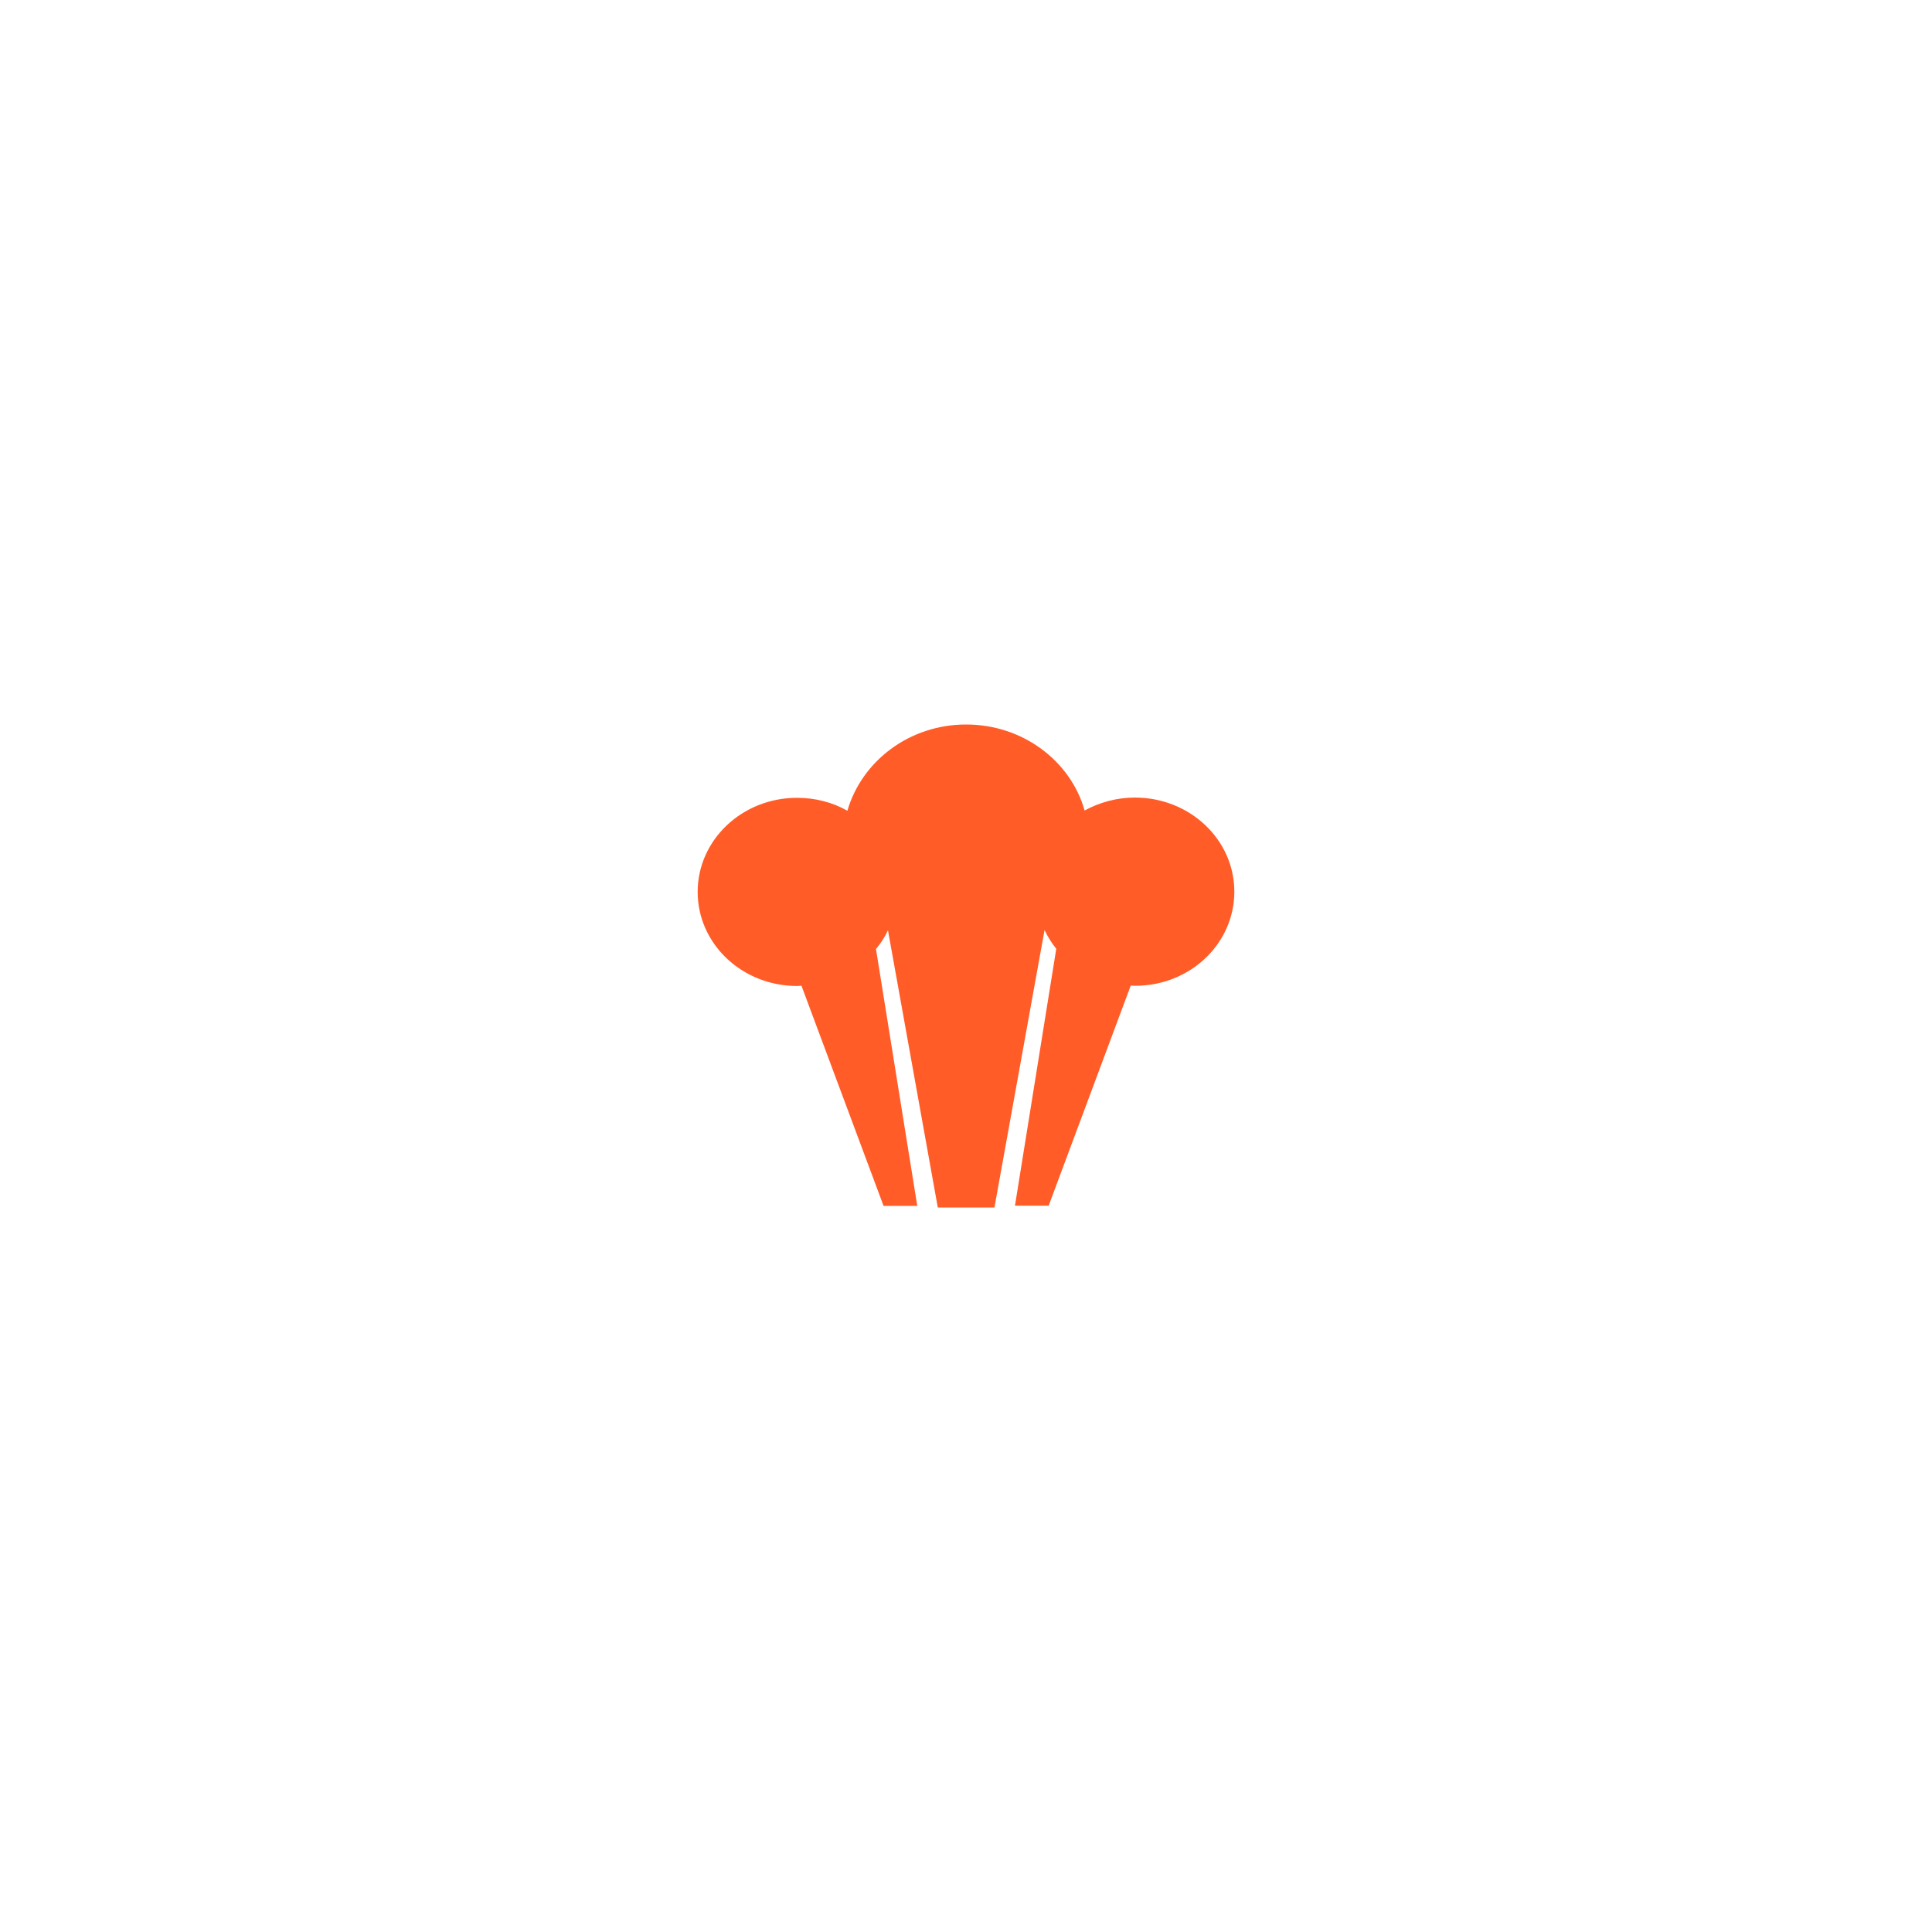 <?xml version="1.0" encoding="UTF-8"?>
<svg xmlns="http://www.w3.org/2000/svg" width="72" height="72" viewBox="0 0 72 72" fill="none">
  <g filter="url(#filter0_d_478_2092)">
    <rect x="12" y="8" width="48" height="48" rx="24" fill="white" shape-rendering="crispEdges"></rect>
    <path fill-rule="evenodd" clip-rule="evenodd" d="M36.005 23C38.117 23 39.901 24.361 40.42 26.205C40.975 25.904 41.612 25.723 42.295 25.723C44.343 25.723 46 27.291 46 29.23C46 31.169 44.352 32.737 42.304 32.737C42.249 32.737 42.195 32.737 42.14 32.728L39.081 40.931H37.825L39.364 31.358C39.191 31.143 39.045 30.91 38.927 30.66L37.06 41H36.005H34.949L33.092 30.669C32.973 30.919 32.828 31.151 32.645 31.367L34.184 40.94H32.928L29.869 32.737C29.814 32.737 29.76 32.745 29.705 32.745C27.657 32.745 26 31.177 26 29.238C26 27.3 27.657 25.732 29.705 25.732C30.388 25.732 31.034 25.904 31.58 26.214C32.117 24.361 33.893 23 36.005 23Z" fill="#FF5C28"></path>
  </g>
  <defs>
    <filter id="filter0_d_478_2092" x="0" y="0" width="72" height="72" filterUnits="userSpaceOnUse" color-interpolation-filters="sRGB">
      <feFlood flood-opacity="0" result="BackgroundImageFix"></feFlood>
      <feColorMatrix in="SourceAlpha" type="matrix" values="0 0 0 0 0 0 0 0 0 0 0 0 0 0 0 0 0 0 127 0" result="hardAlpha"></feColorMatrix>
      <feOffset dy="4"></feOffset>
      <feGaussianBlur stdDeviation="6"></feGaussianBlur>
      <feComposite in2="hardAlpha" operator="out"></feComposite>
      <feColorMatrix type="matrix" values="0 0 0 0 0 0 0 0 0 0 0 0 0 0 0 0 0 0 0.15 0"></feColorMatrix>
      <feBlend mode="normal" in2="BackgroundImageFix" result="effect1_dropShadow_478_2092"></feBlend>
      <feBlend mode="normal" in="SourceGraphic" in2="effect1_dropShadow_478_2092" result="shape"></feBlend>
    </filter>
  </defs>
</svg>
